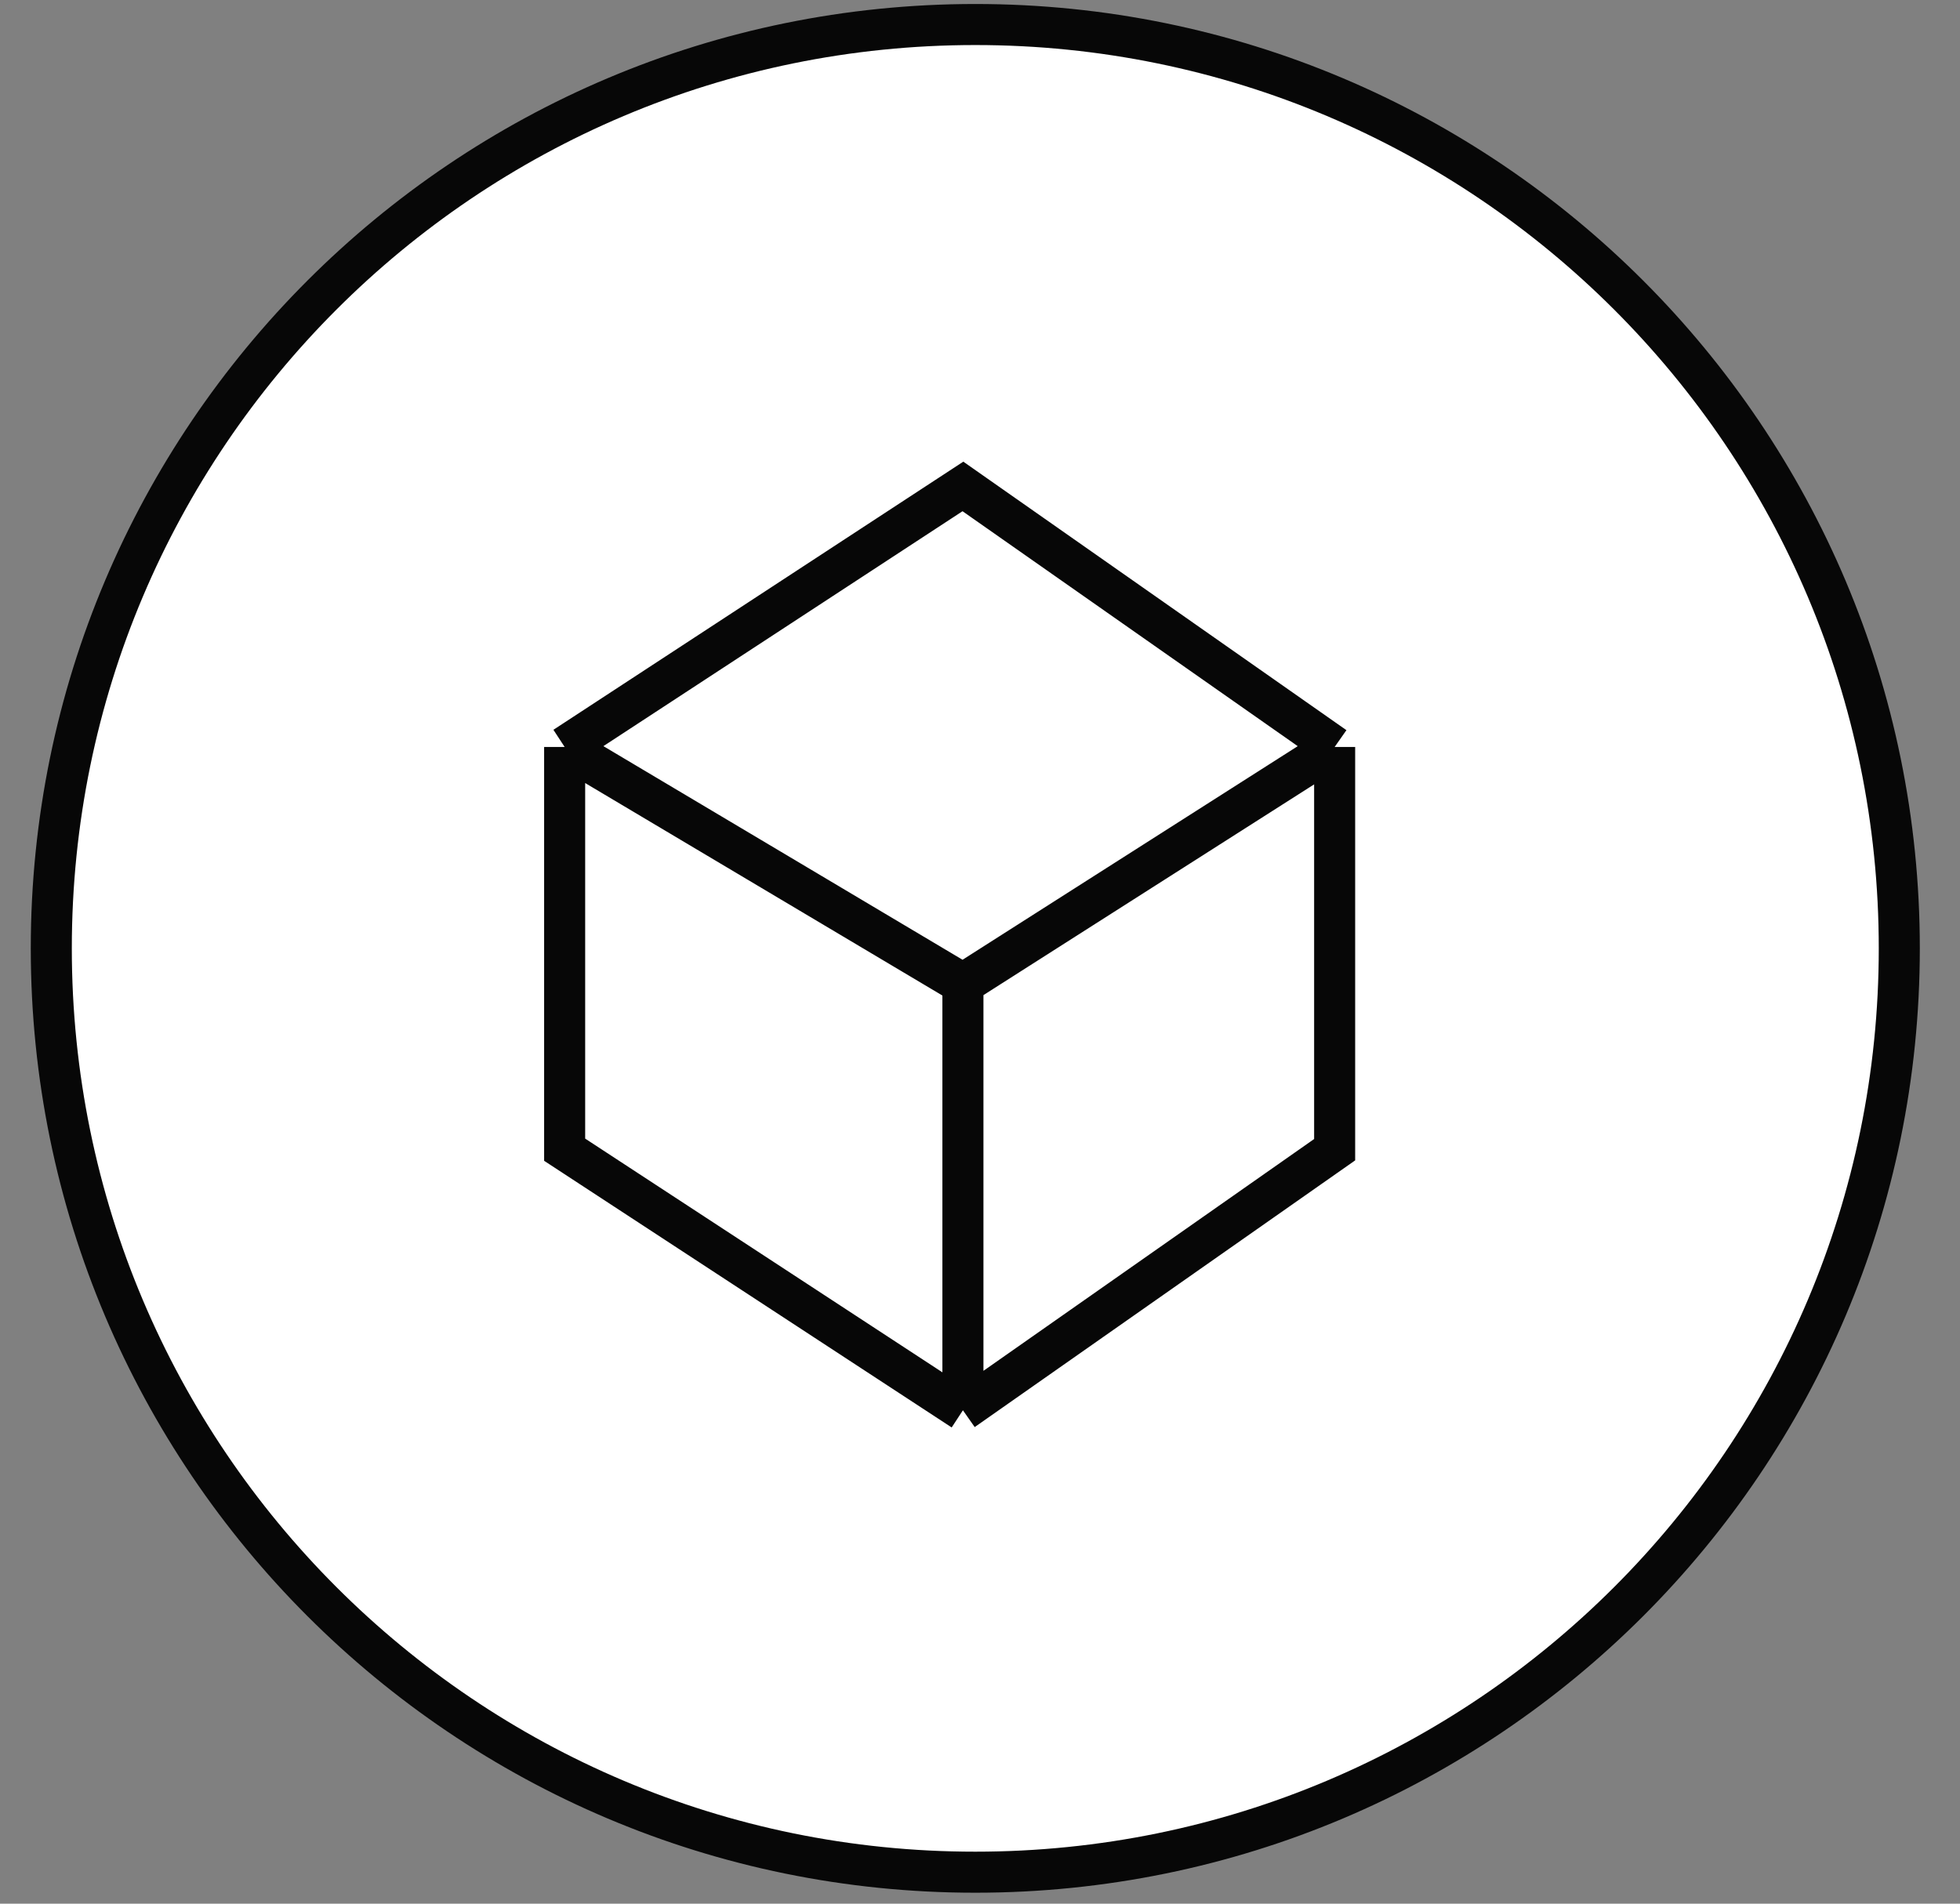 <?xml version="1.0" encoding="UTF-8"?> <svg xmlns="http://www.w3.org/2000/svg" width="35" height="34" viewBox="0 0 35 34" fill="none"><rect x="0" y="0" width="35" height="34" fill="#808080" stroke="none"/><path d="M33.916 16.938C33.916 26.05 26.529 33.438 17.416 33.438C8.303 33.438 0.916 26.05 0.916 16.938C0.916 7.825 8.303 0.438 17.416 0.438C26.529 0.438 33.916 7.825 33.916 16.938Z" fill="white"></path><path d="M10.083 13.341V20.534L17.195 25.188M10.083 13.341L17.195 8.688L23.833 13.341M10.083 13.341L17.195 17.572M23.833 13.341V20.534L17.195 25.188M23.833 13.341L17.195 17.572M17.195 25.188V17.572M33.916 16.938C33.916 26.05 26.529 33.438 17.416 33.438C8.303 33.438 0.916 26.05 0.916 16.938C0.916 7.825 8.303 0.438 17.416 0.438C26.529 0.438 33.916 7.825 33.916 16.938Z" stroke="#070707" stroke-width="0.733"></path></svg> 